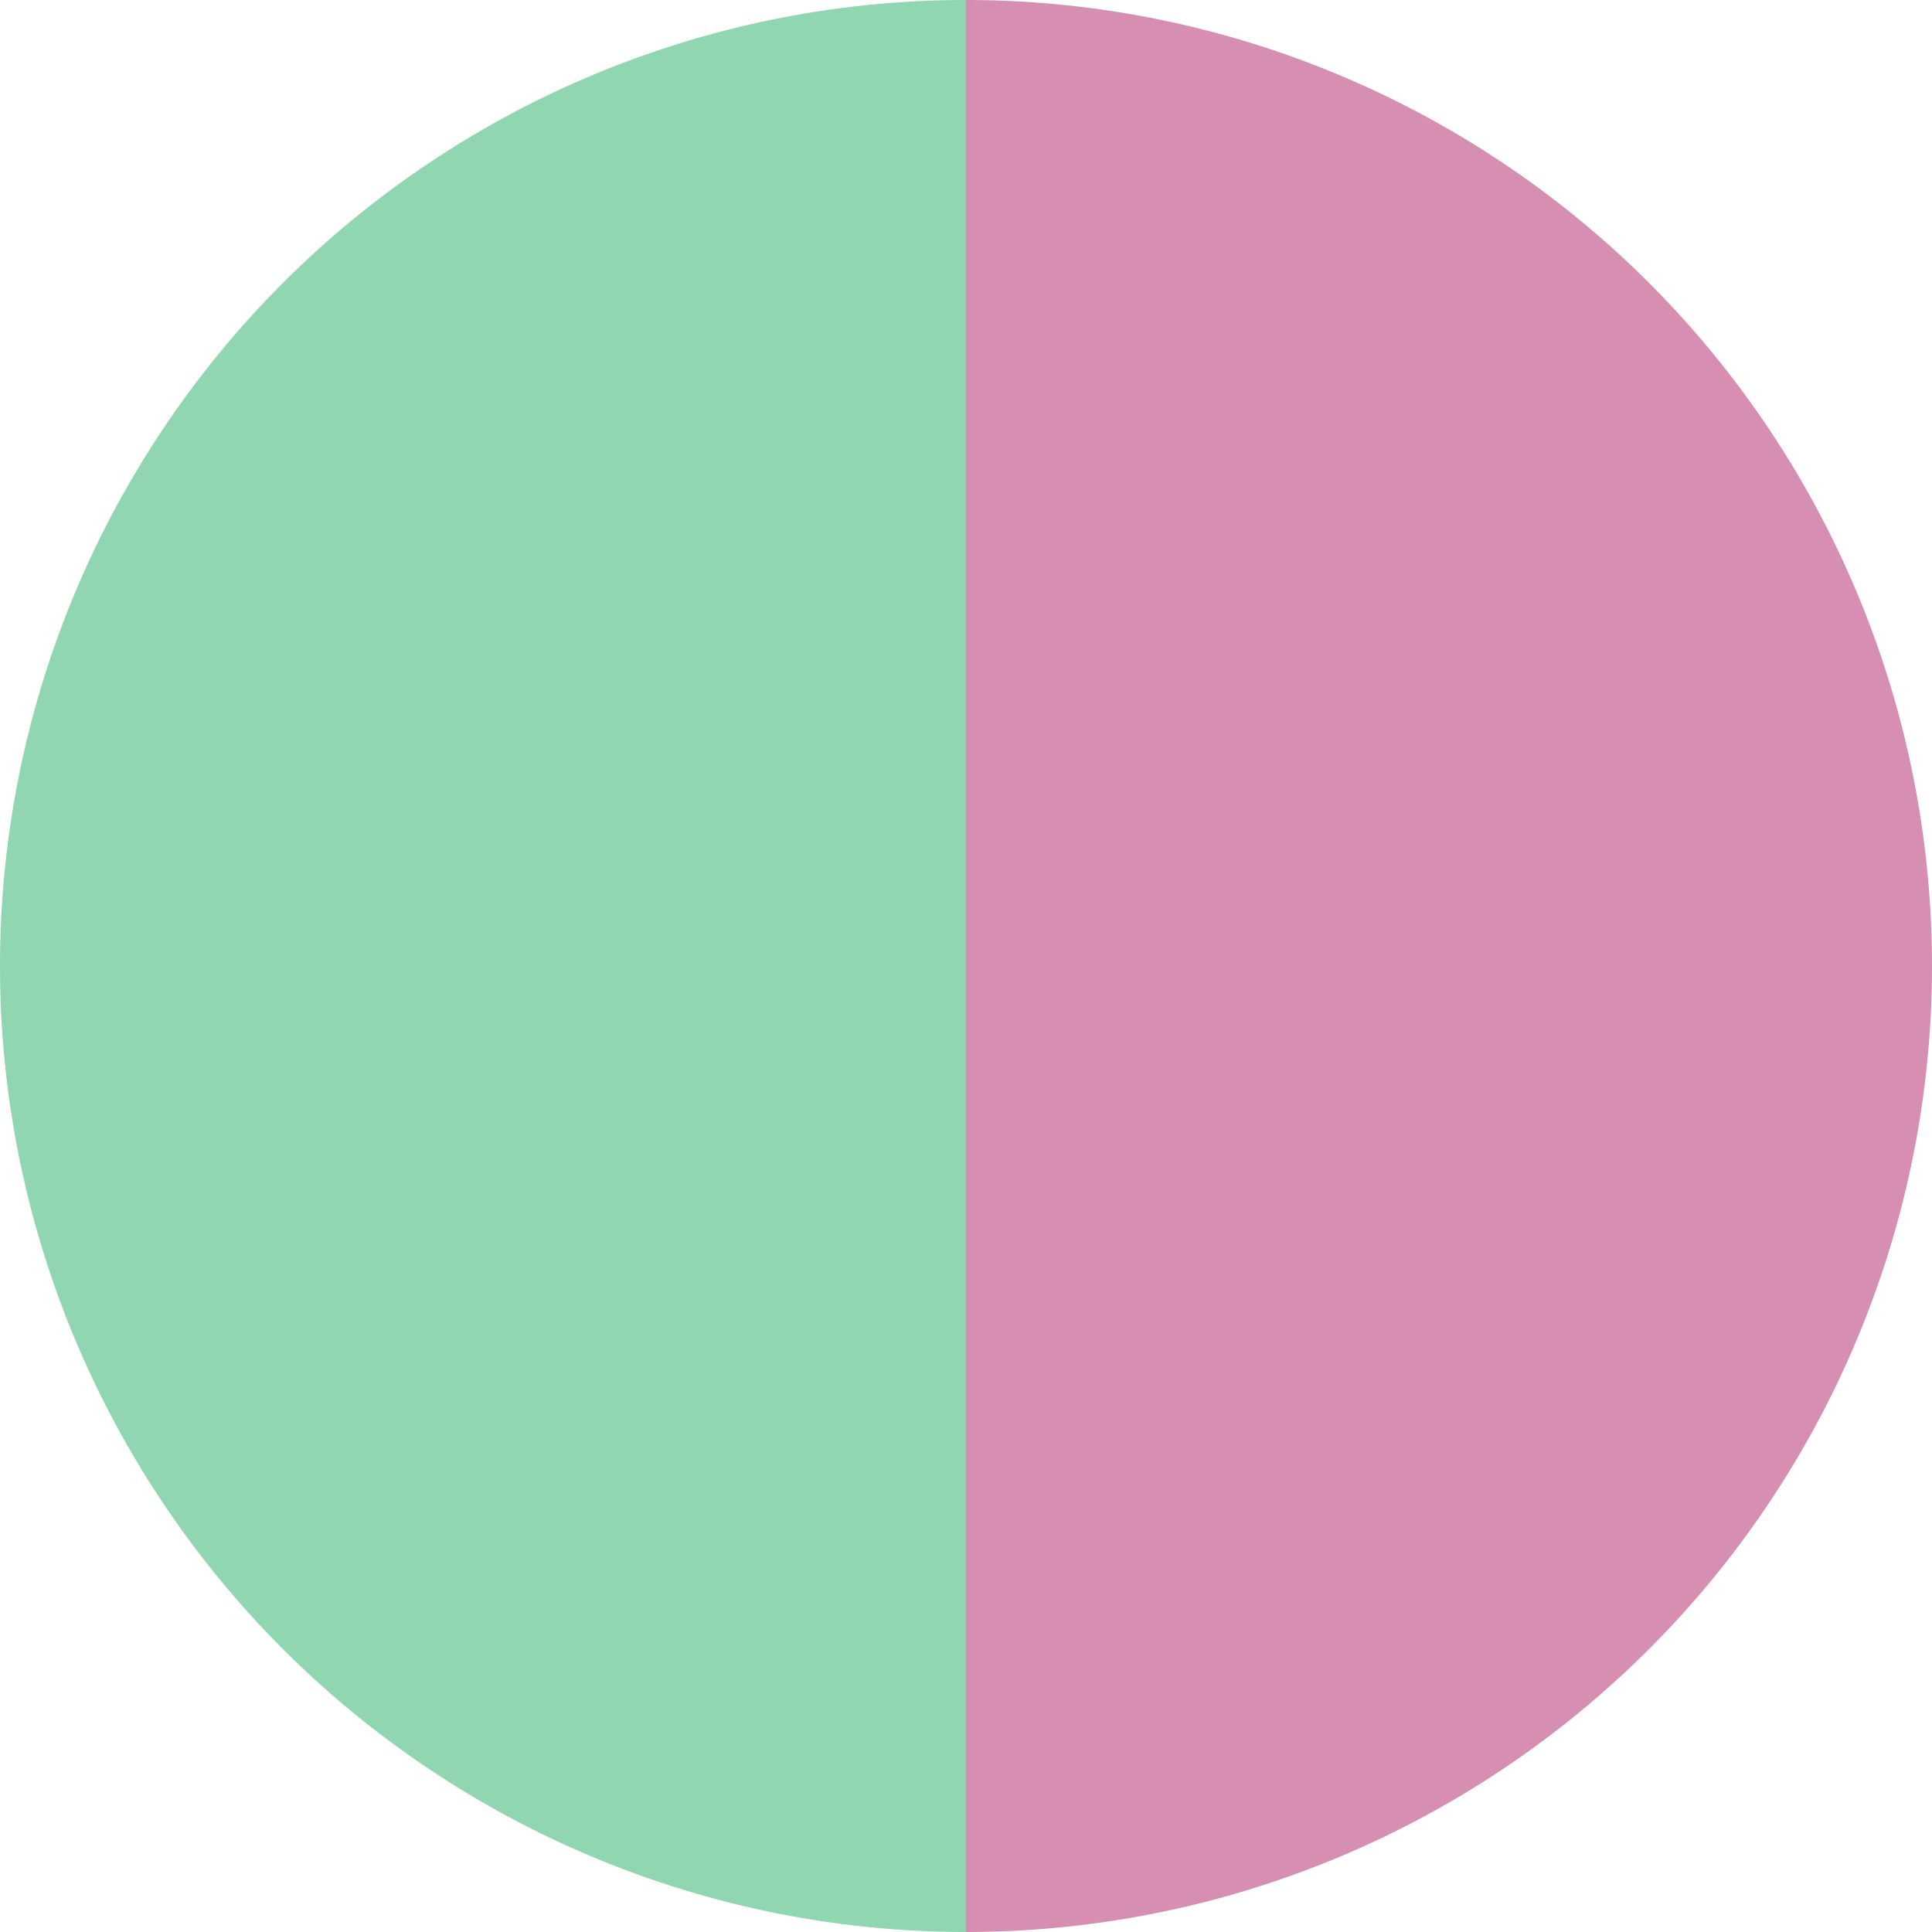 <?xml version="1.0" standalone="no"?>
<svg width="500" height="500" viewBox="-1 -1 2 2" xmlns="http://www.w3.org/2000/svg">
        <path d="M 0 -1 
             A 1,1 0 0,1 0 1             L 0,0
             z" fill="#d68fb3" />
            <path d="M 0 1 
             A 1,1 0 0,1 -0 -1             L 0,0
             z" fill="#8fd6b1" />
    </svg>
